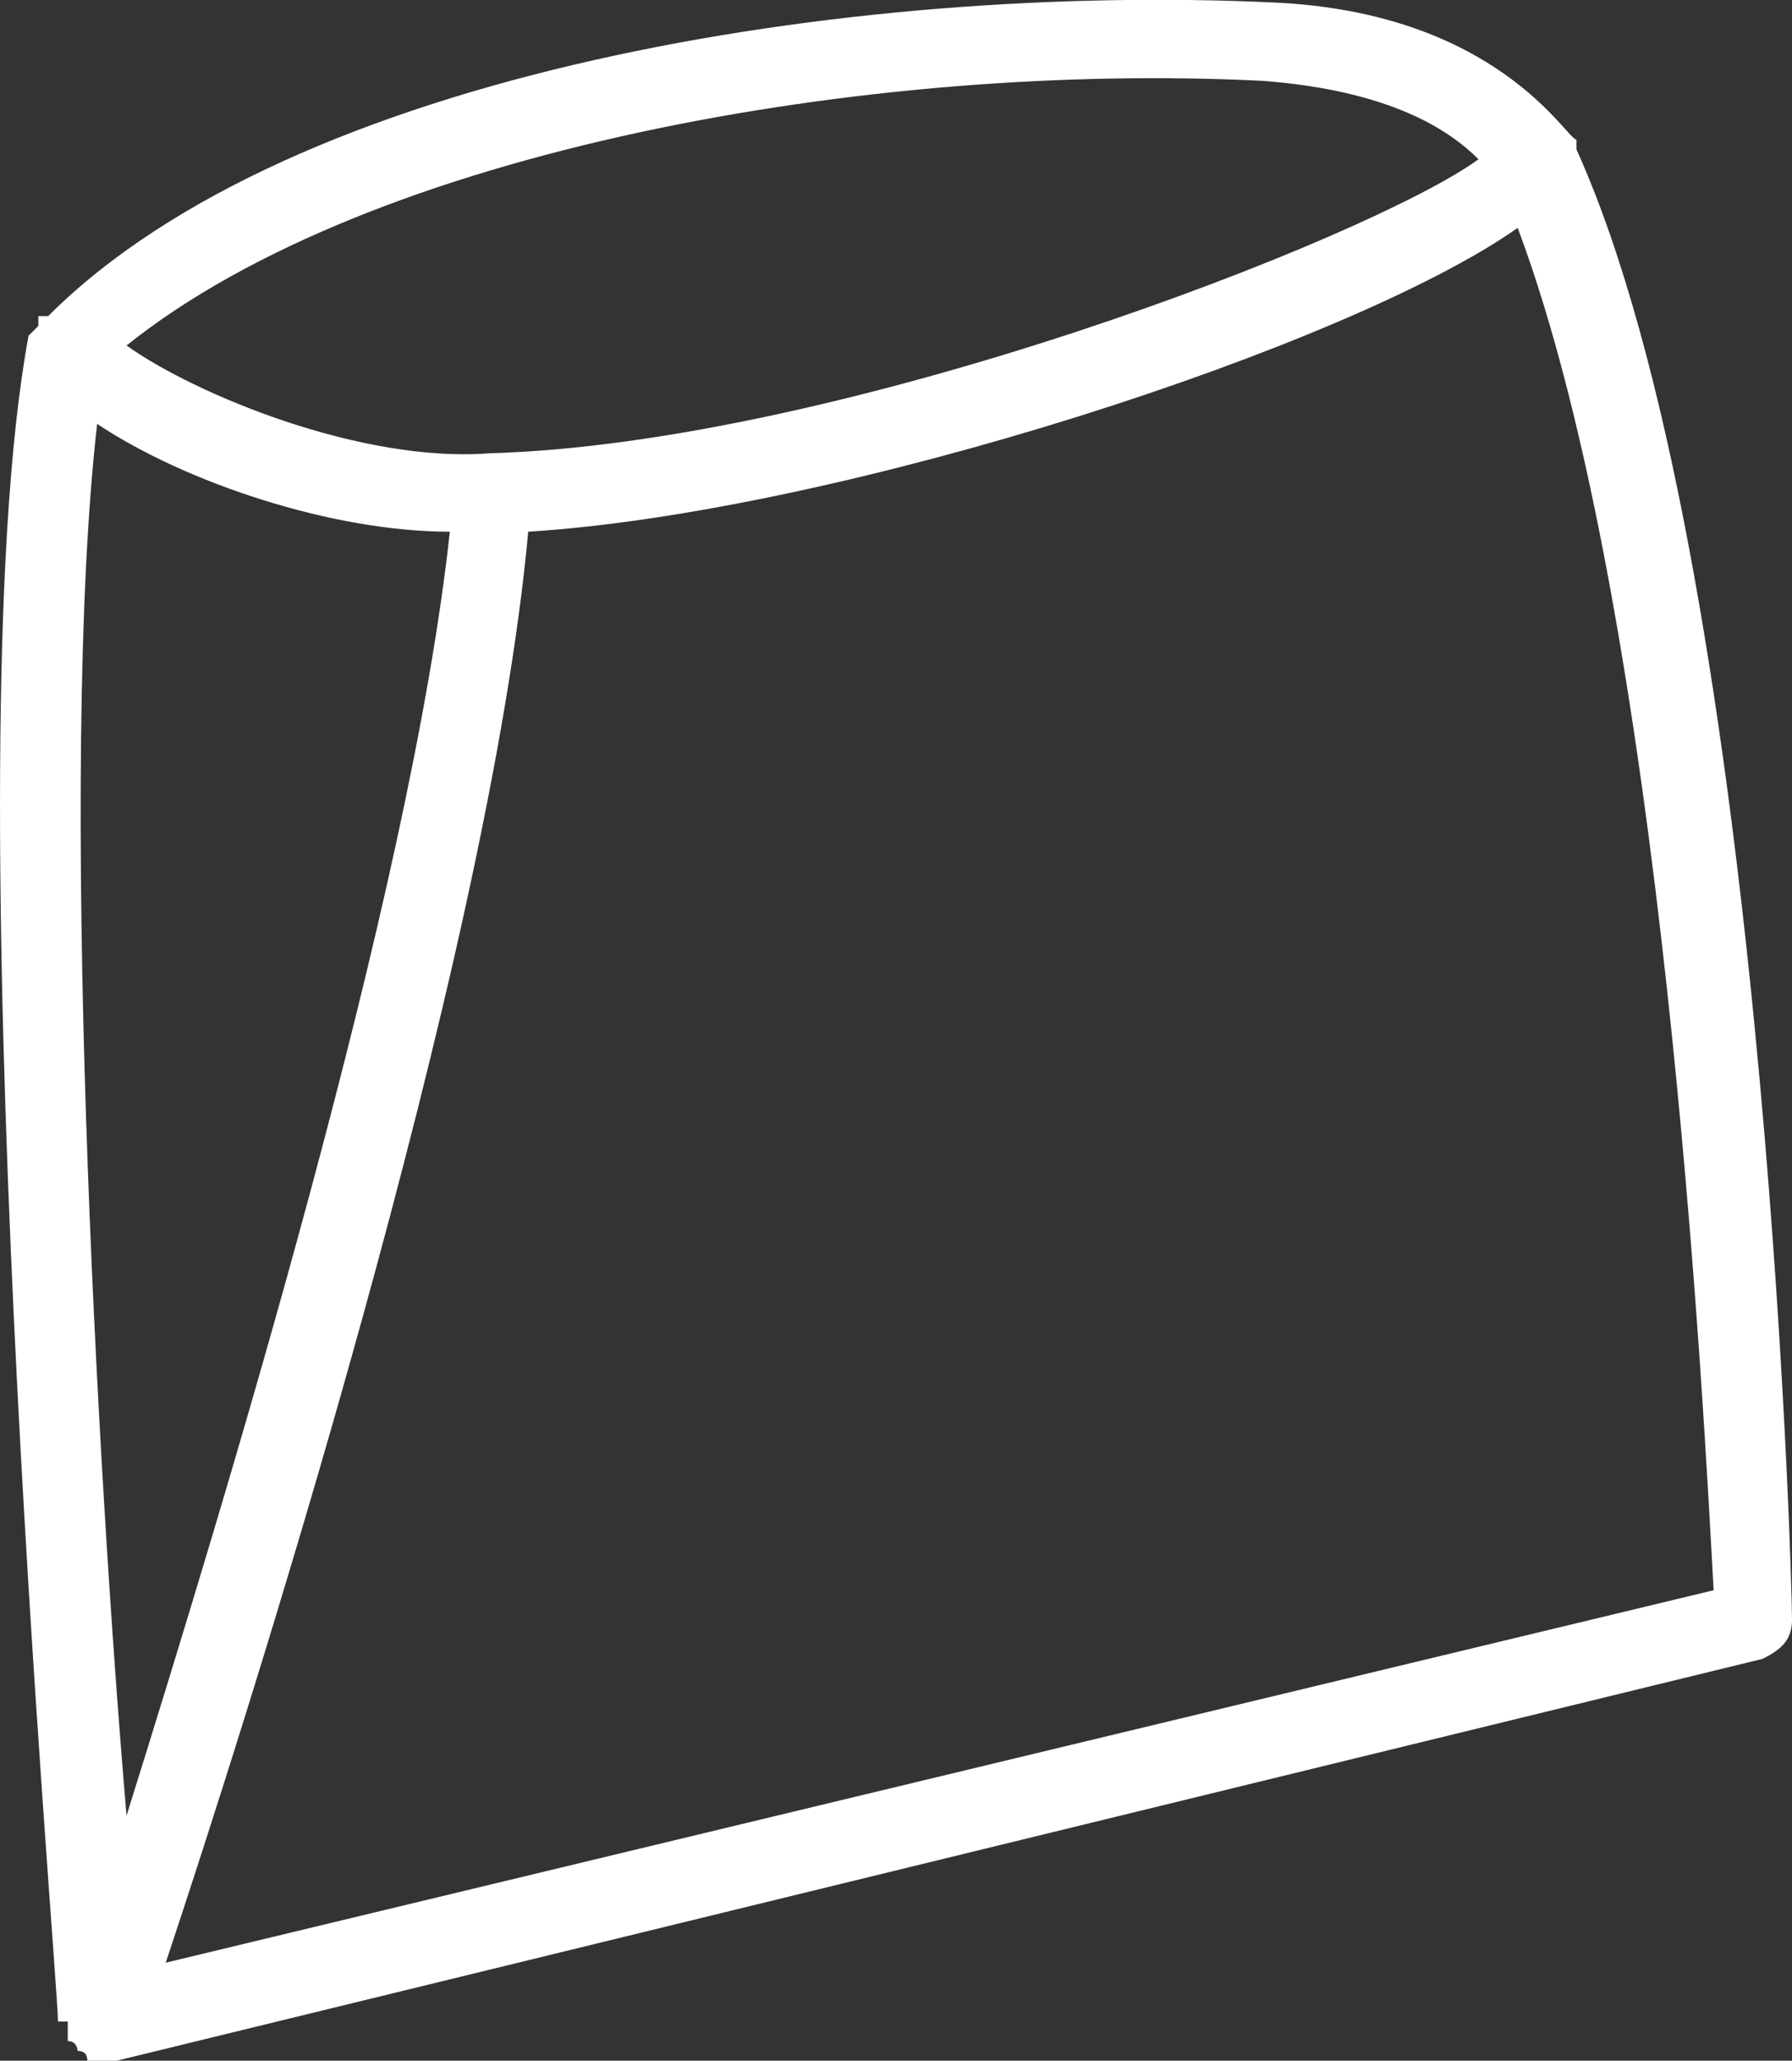 <?xml version="1.0" encoding="UTF-8"?>
<svg id="Layer_1" data-name="Layer 1" xmlns="http://www.w3.org/2000/svg" viewBox="0 0 21.95 25.23">
  <rect x="0" y="0" width="21.95" height="25.23" fill="#333333" stroke="none"/>
  <defs>
    <style>
      .cls-1 {
        fill: #fff;
      }
    </style>
  </defs>
  <path class="cls-1" d="M19.31,1.83h0v-.12c-.12,0-.96-1.56-3.72-1.68C10.43-.21,3.59,.87,.59,3.87h-.12v.12l-.12,.12c-.96,5.16,.36,20.04,.36,20.64h.12v.24c.12,0,.12,.12,.12,.12q.12,0,.12,.12h.36l20.16-4.92c.24-.12,.36-.24,.36-.48,0-.6-.36-12.96-2.64-18Zm-3.84-.84c1.56,.12,2.28,.6,2.64,.96-1.32,.96-7.8,3.48-12.12,3.6-1.56,.12-3.6-.72-4.44-1.32C4.55,1.83,10.67,.75,15.47,.99ZM1.19,5.19c1.08,.72,2.88,1.32,4.32,1.32-.48,4.44-2.76,11.88-3.96,15.72-.36-4.2-.84-12.84-.36-17.04Zm.84,18.84c.96-2.88,3.96-12.24,4.44-17.52,3.84-.24,10.08-2.28,12.12-3.72,1.8,4.8,2.28,14.52,2.4,16.68L2.03,24.03Z"/>
</svg>